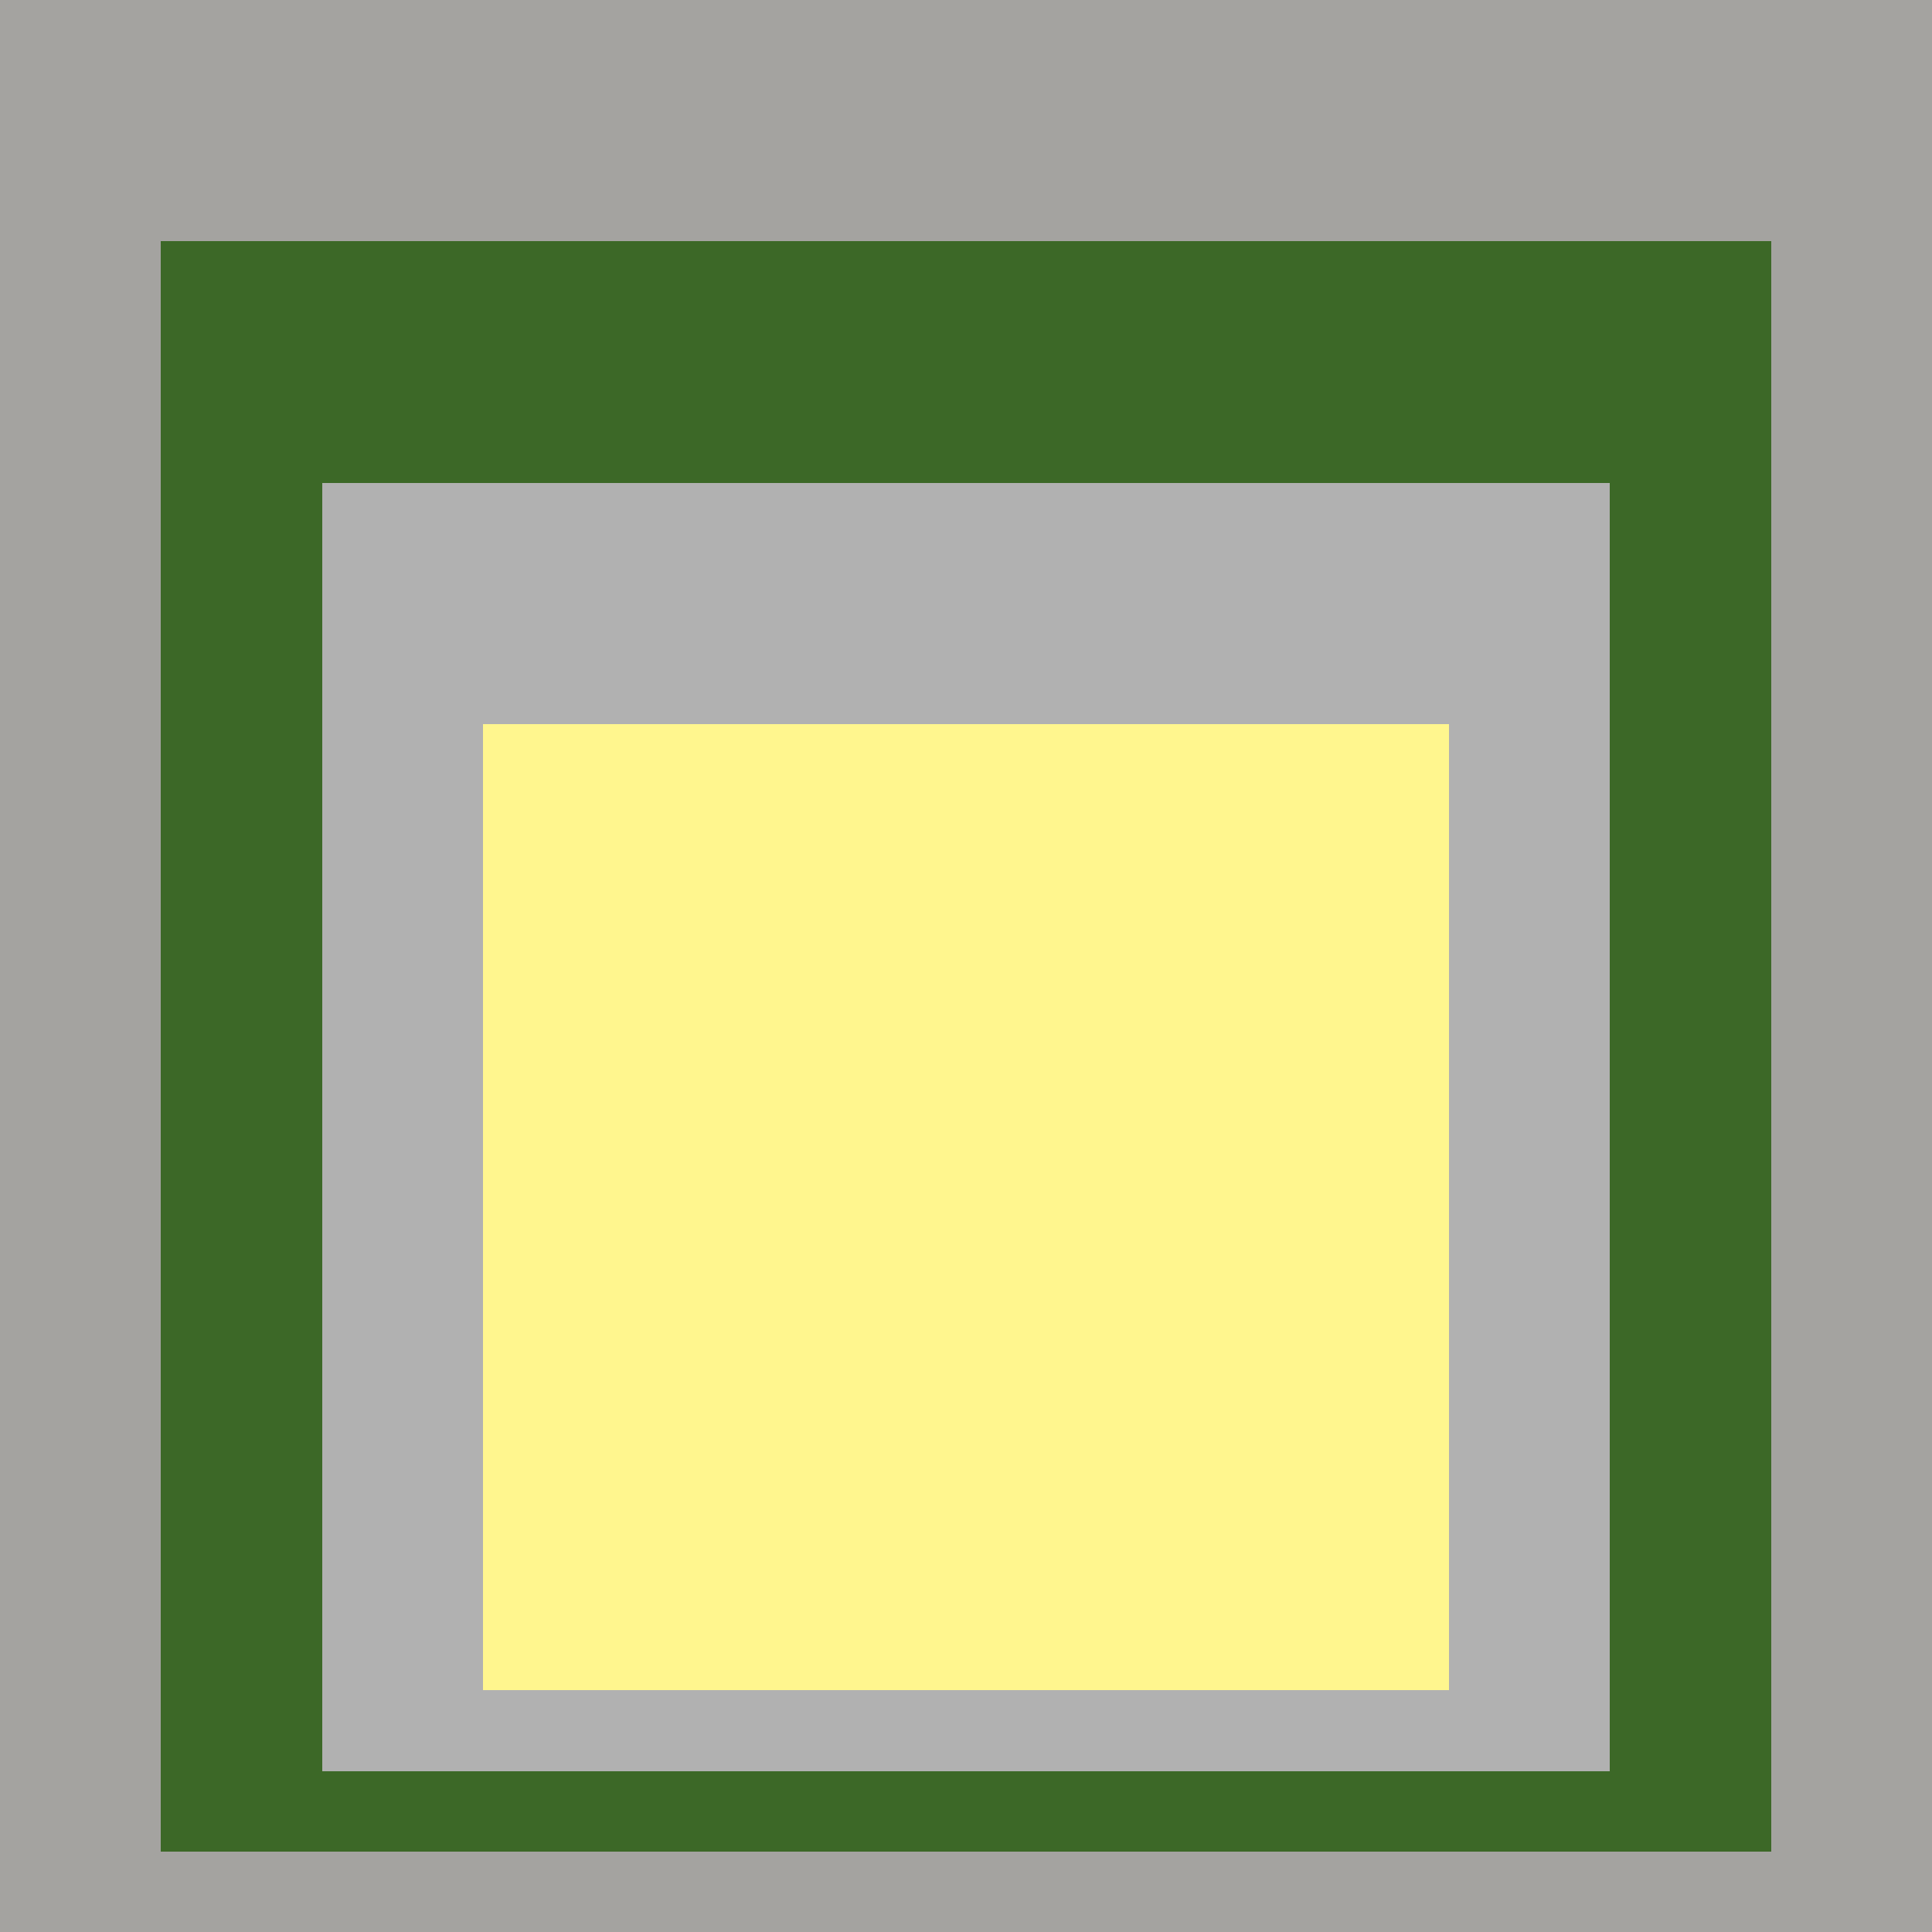 <svg class="big visible" width="1200" height="1200" shape-rendering="crispEdges" viewBox="0 0 24 24" version="1.1" xmlns="http://www.w3.org/2000/svg"><rect class="b" width="24" height="24" x="0" y="0" fill="#a4a3a0" /><rect class="b" width="20" height="20" x="2" y="3" fill="#3c6827" /><rect class="b" width="16" height="16" x="4" y="6" fill="#b1b1b1" /><rect class="b" width="12" height="12" x="6" y="9" fill="#fff68e" /></svg>